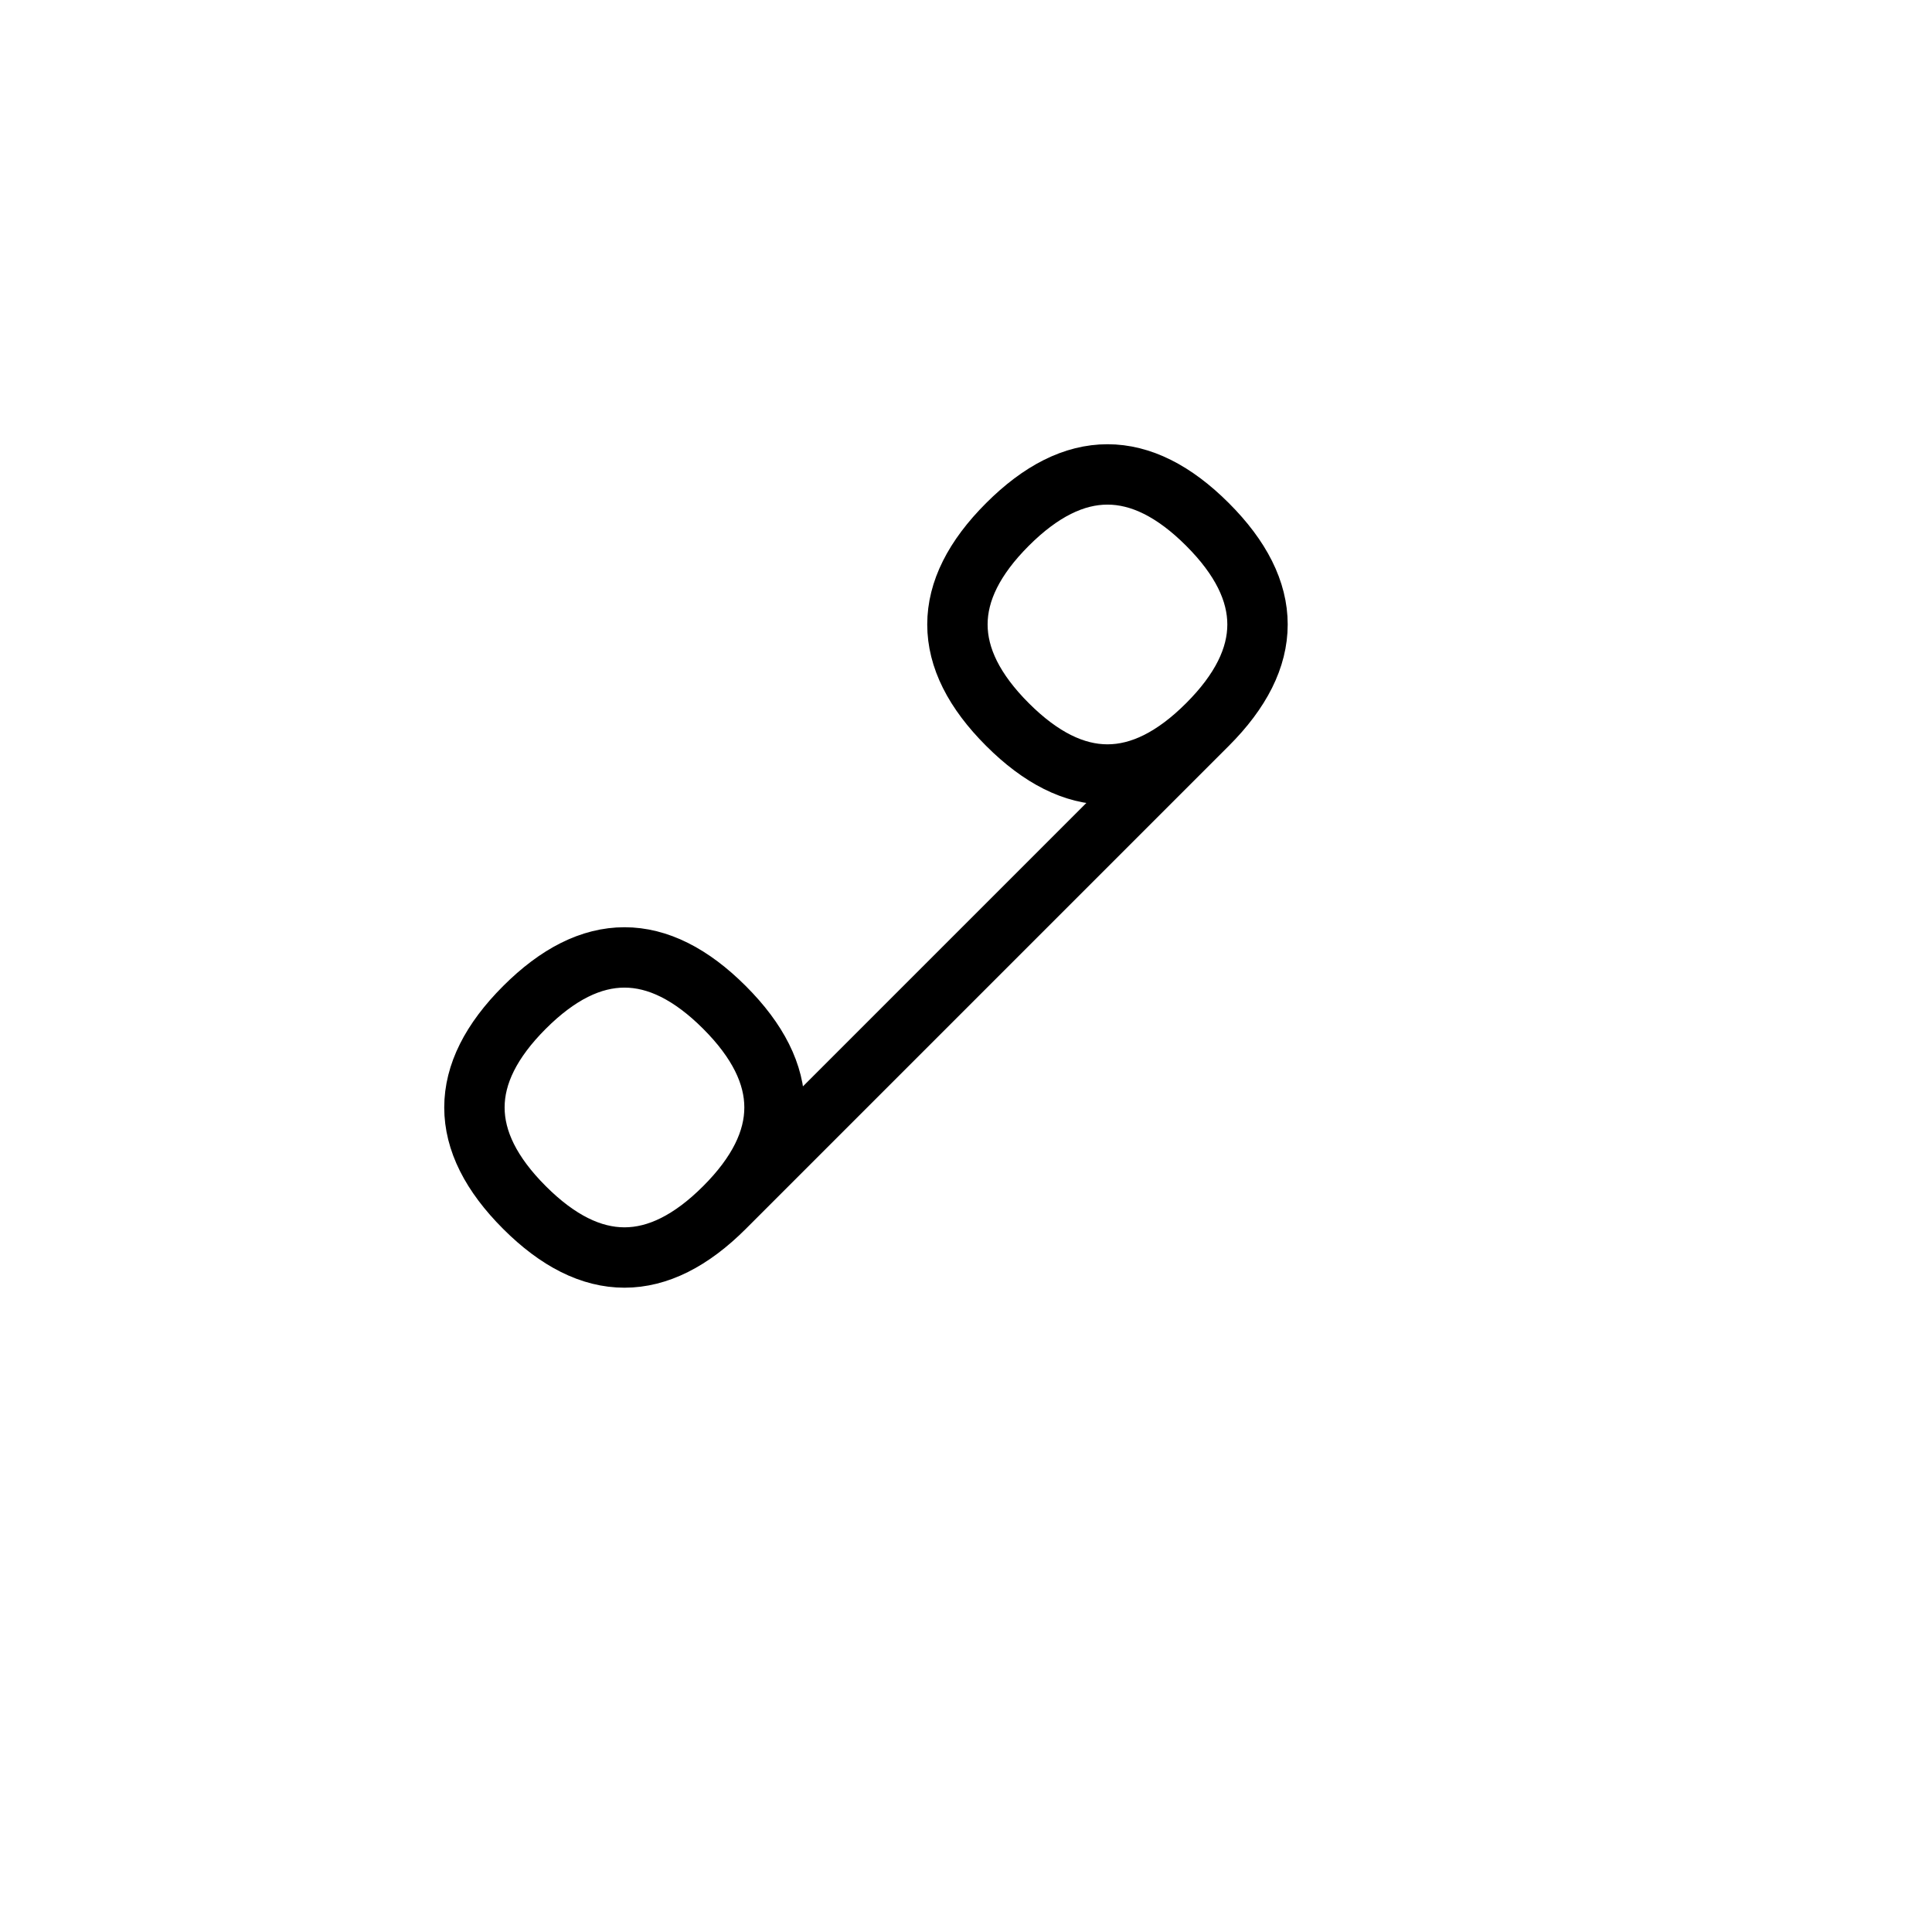 <?xml version="1.0" encoding="UTF-8"?>
<svg xmlns="http://www.w3.org/2000/svg" xmlns:xlink="http://www.w3.org/1999/xlink"
     width="40" height="40" viewBox="-20.0 -20.0 40 40">
<defs>
</defs>
<path d="M0.0,0.0 L-2.929,2.929 L5.0,-5.0 Q7.071,-7.071,5.0,-9.142 Q2.929,-11.213,0.858,-9.142 Q-1.213,-7.071,0.858,-5.0 Q2.929,-2.929,5.0,-5.0 M0.0,0.0 L2.929,-2.929 L-5.0,5.0 Q-7.071,7.071,-9.142,5.0 Q-11.213,2.929,-9.142,0.858 Q-7.071,-1.213,-5.0,0.858 Q-2.929,2.929,-5.0,5.0" stroke="black" fill="none" stroke-width="1.25" stroke-linecap="round" stroke-linejoin="round" />
</svg>